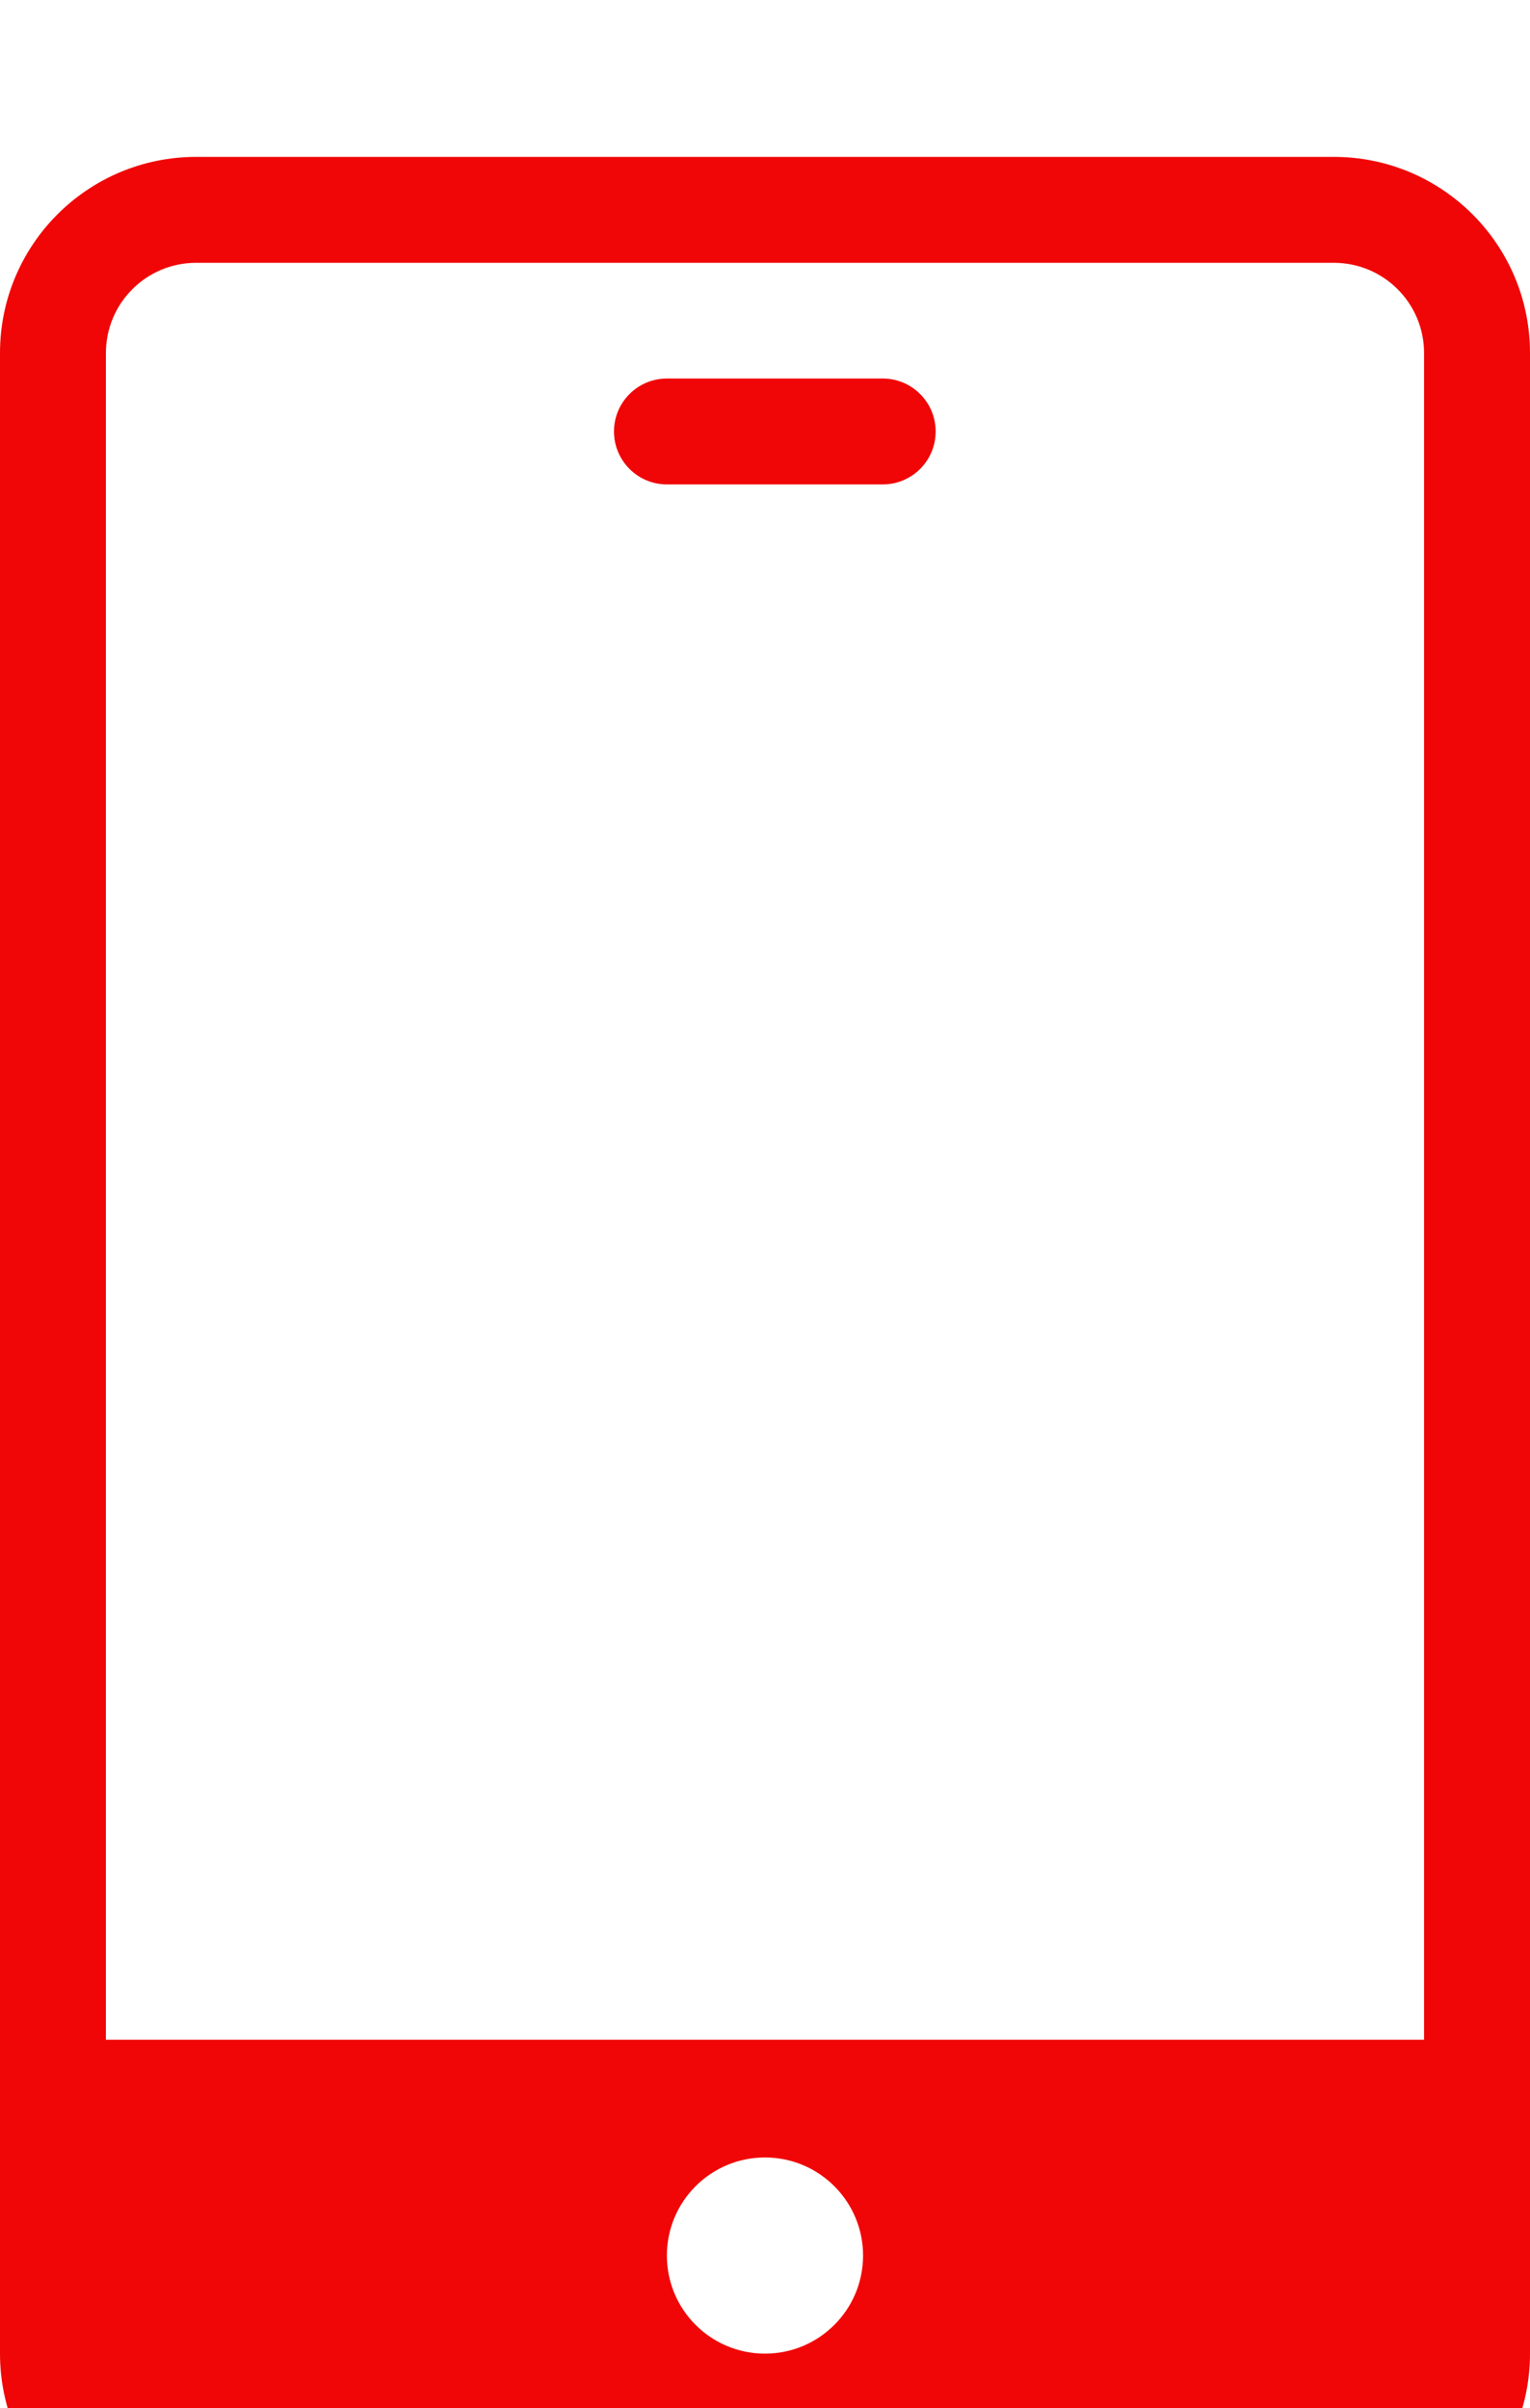 <?xml version="1.0" encoding="utf-8"?>
<svg xmlns="http://www.w3.org/2000/svg" fill="none" viewBox="0 0 54 85">
  <g filter="url(#a)">
    <path fill-rule="evenodd" clip-rule="evenodd" d="M47.077 3.738H6.923c-1.759 0-3.185 1.426-3.185 3.185V66.461H50.261V6.923c0-1.759-1.426-3.185-3.185-3.185ZM6.923 0C3.1 0 0 3.1 0 6.923V77.538c0 3.824 3.1 6.923 6.923 6.923H47.077c3.824 0 6.923-3.099 6.923-6.923V6.923C54 3.1 50.9 0 47.077 0H6.923ZM21.67 9.692c0-1.032.837-1.869 1.869-1.869h7.615c1.032 0 1.869.837 1.869 1.869 0 1.032-.837 1.869-1.869 1.869h-7.615c-1.032 0-1.869-.837-1.869-1.869Zm8.791 64.385c0 1.912-1.55 3.462-3.462 3.462-1.912 0-3.462-1.55-3.462-3.462 0-1.912 1.55-3.462 3.462-3.462 1.912 0 3.462 1.55 3.462 3.462Z" fill="#F00606"/>
  </g>
  <defs>
    <filter id="a" x="0" y="0" width="54" height="90" filterUnits="userSpaceOnUse" color-interpolation-filters="sRGB">
      <feFlood flood-opacity="0" result="BackgroundImageFix"/>
      <feBlend in="SourceGraphic" in2="BackgroundImageFix" result="shape"/>
      <feColorMatrix in="SourceAlpha" values="0 0 0 0 0 0 0 0 0 0 0 0 0 0 0 0 0 0 127 0" result="hardAlpha"/>
      <feOffset dy="5.538"/>
      <feGaussianBlur stdDeviation="2.769"/>
      <feComposite in2="hardAlpha" operator="arithmetic" k2="-1" k3="1"/>
      <feColorMatrix values="0 0 0 0 0.694 0 0 0 0 0 0 0 0 0 0 0 0 0 0.25 0"/>
      <feBlend in2="shape" result="effect1_innerShadow_356_2346"/>
    </filter>
  </defs>
</svg>